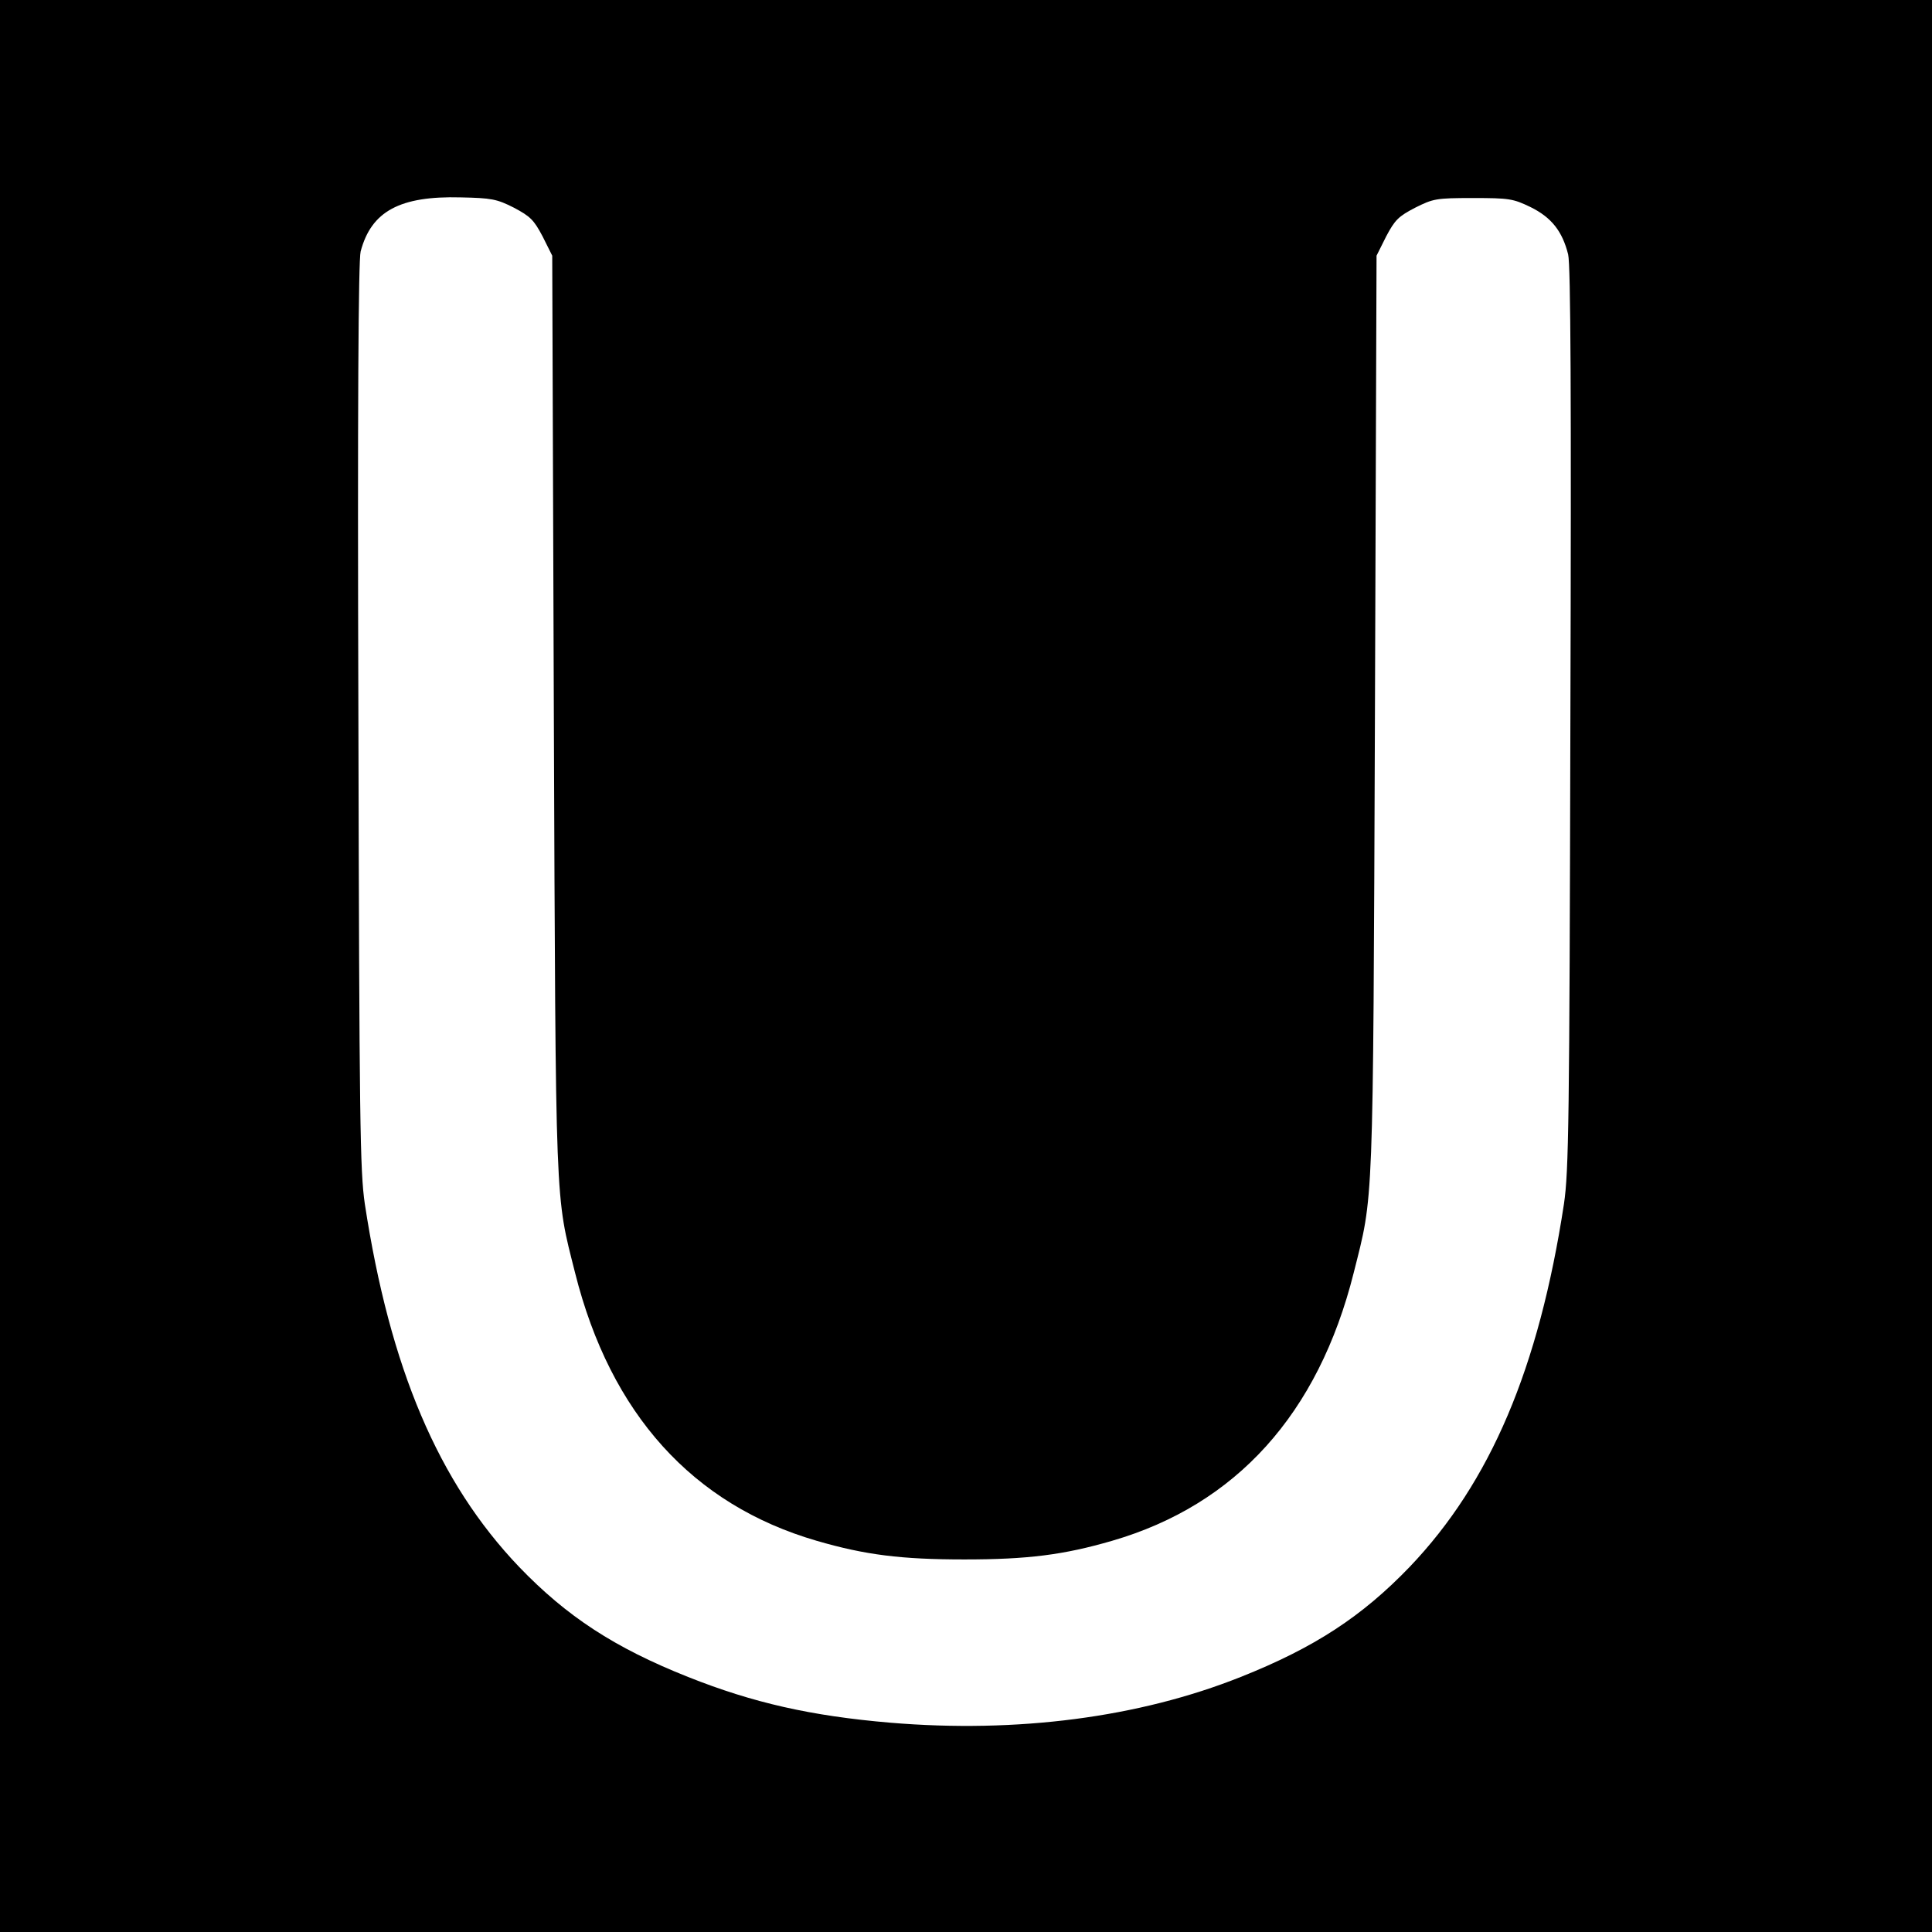 <?xml version="1.0" standalone="no"?>
<!DOCTYPE svg PUBLIC "-//W3C//DTD SVG 20010904//EN"
 "http://www.w3.org/TR/2001/REC-SVG-20010904/DTD/svg10.dtd">
<svg version="1.0" xmlns="http://www.w3.org/2000/svg"
 width="600pt" height="600pt" viewBox="0 0 600 600"
 preserveAspectRatio="xMidYMid meet">
<g transform="translate(0,600) scale(0.1,-0.1)"
fill="#000000" stroke="none">
<path d="M0 3000 l0 -3000 3000 0 3000 0 0 3000 0 3000 -3000 0 -3000 0 0
-3000z m1596 2355 c51 -27 62 -38 89 -89 l30 -60 5 -1425 c6 -1560 4 -1487 66
-1734 110 -438 365 -720 750 -832 151 -44 263 -58 459 -58 196 0 308 14 459
58 385 112 640 394 750 832 62 247 60 174 66 1734 l5 1425 30 60 c27 51 38 62
90 89 56 28 65 30 179 30 113 0 125 -2 179 -28 65 -32 99 -75 117 -147 8 -32
10 -445 7 -1440 -3 -1259 -5 -1406 -20 -1509 -78 -510 -228 -864 -479 -1127
-148 -154 -296 -251 -525 -342 -316 -126 -694 -175 -1088 -142 -247 21 -427
62 -628 142 -229 91 -377 188 -525 342 -251 263 -401 617 -479 1127 -15 103
-17 250 -20 1517 -3 945 0 1415 7 1441 33 125 122 173 311 168 95 -2 112 -5
165 -32z"/>
</g>
</svg>
